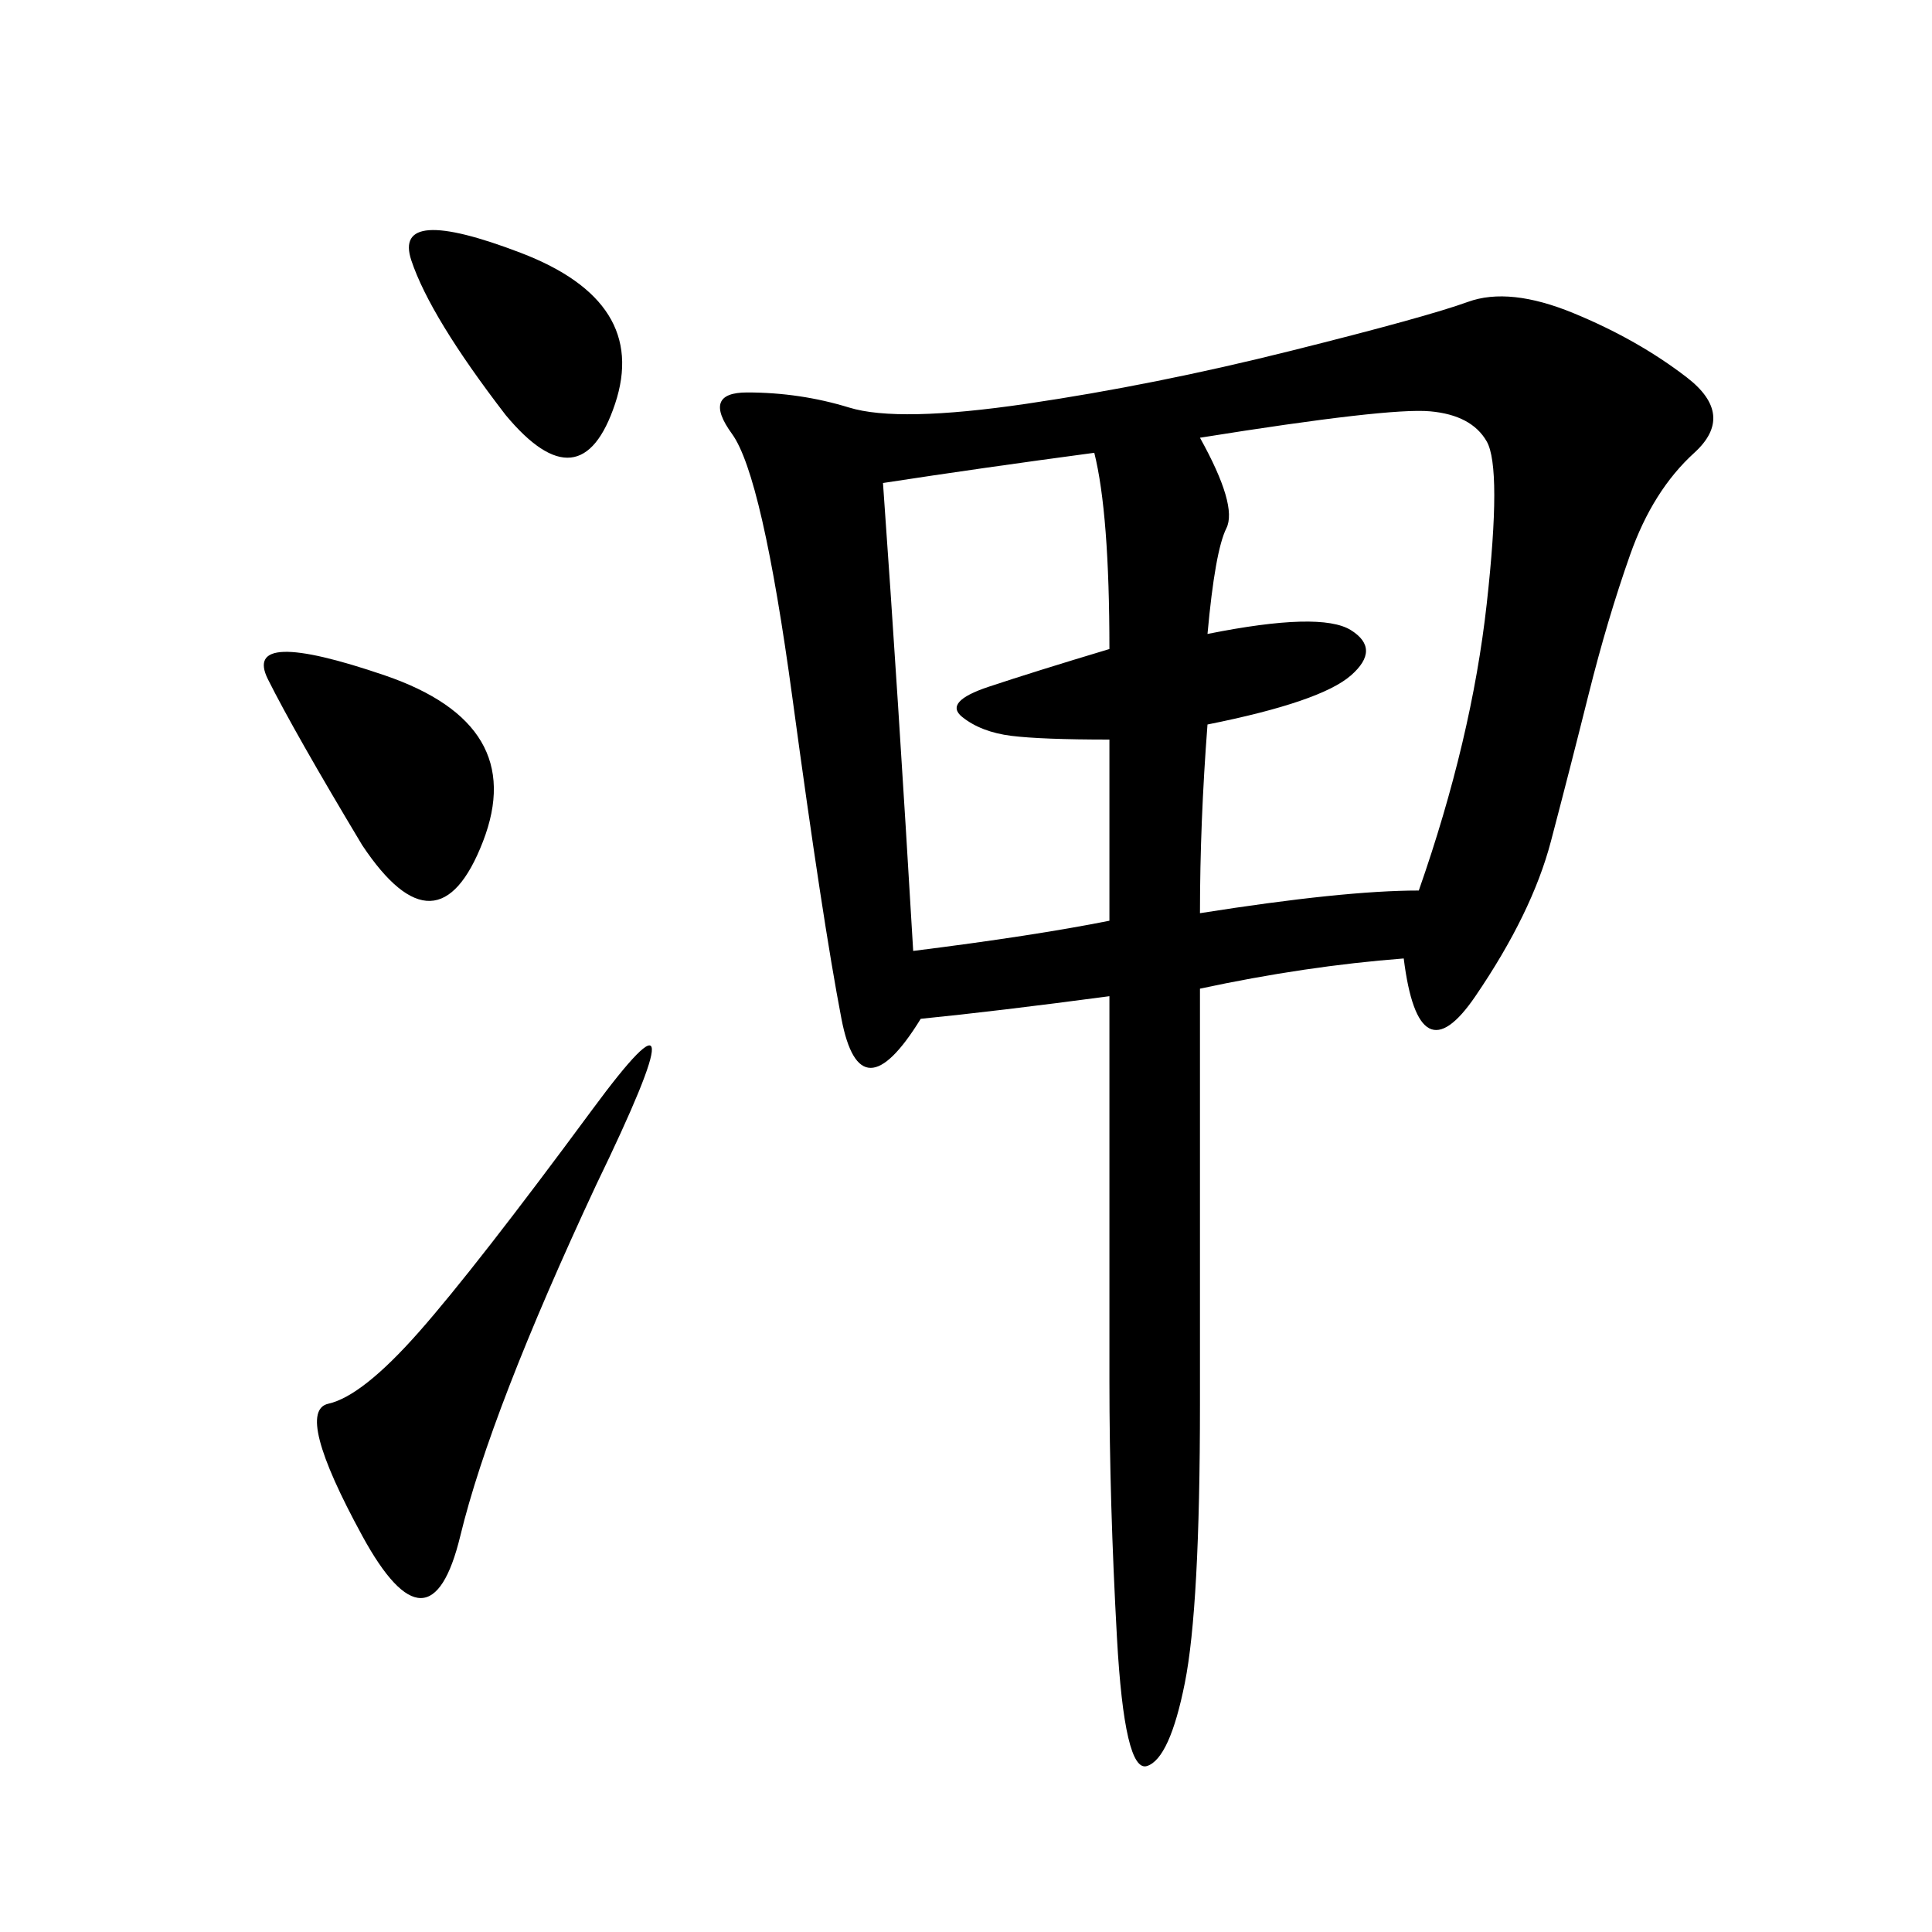 <svg xmlns="http://www.w3.org/2000/svg" xmlns:xlink="http://www.w3.org/1999/xlink" width="300" height="300"><path d="M217.97 148.83Q202.73 150 186.33 153.52L186.33 153.52L186.33 217.97Q186.33 249.61 183.98 261.33Q181.64 273.05 178.13 274.22Q174.61 275.39 173.44 254.30Q172.27 233.20 172.27 214.45L172.27 214.45L172.27 154.69Q154.69 157.03 142.97 158.20L142.97 158.20Q133.59 173.44 130.66 158.20Q127.73 142.97 123.05 108.40Q118.36 73.83 113.67 67.38Q108.98 60.94 116.02 60.94L116.02 60.94Q124.22 60.94 131.84 63.28Q139.45 65.63 159.38 62.70Q179.30 59.77 200.39 54.49Q221.48 49.22 227.93 46.88Q234.38 44.53 244.34 48.63Q254.30 52.73 261.91 58.59Q269.53 64.45 263.09 70.31Q256.64 76.17 253.13 86.13Q249.61 96.09 246.68 107.81Q243.75 119.53 240.82 130.66Q237.89 141.80 229.10 154.69Q220.31 167.58 217.97 148.83L217.97 148.83ZM186.33 67.97Q192.19 78.52 190.43 82.03Q188.67 85.55 187.50 98.44L187.50 98.44Q205.08 94.92 209.77 97.85Q214.45 100.78 209.77 104.88Q205.08 108.98 187.50 112.50L187.50 112.50Q186.33 127.73 186.33 141.80L186.33 141.80Q208.59 138.28 220.31 138.28L220.31 138.28Q228.52 114.84 230.86 93.75Q233.20 72.66 230.86 68.55Q228.52 64.45 222.07 63.87Q215.63 63.28 186.33 67.97L186.33 67.97ZM141.80 147.66Q160.55 145.31 172.27 142.97L172.27 142.97L172.27 114.84Q161.72 114.84 157.03 114.26Q152.34 113.67 149.41 111.33Q146.48 108.98 153.52 106.64Q160.55 104.30 172.27 100.78L172.27 100.78Q172.27 79.69 169.92 70.31L169.92 70.31Q152.34 72.66 137.11 75L137.11 75Q139.45 107.81 141.80 147.66L141.80 147.66ZM92.58 183.98Q76.17 219.14 71.48 238.48Q66.80 257.81 56.25 238.48Q45.70 219.14 50.98 217.97Q56.25 216.80 65.04 206.84Q73.83 196.88 91.99 172.27Q110.16 147.66 92.58 183.98L92.58 183.98ZM56.25 131.25Q45.70 113.67 41.60 105.47Q37.50 97.27 59.77 104.88Q82.03 112.50 75 130.66Q67.97 148.83 56.25 131.25L56.25 131.25ZM78.52 64.45Q66.80 49.22 63.87 40.43Q60.94 31.64 80.86 39.26Q100.78 46.88 95.51 62.70Q90.23 78.52 78.52 64.45L78.52 64.45Z"/></svg>